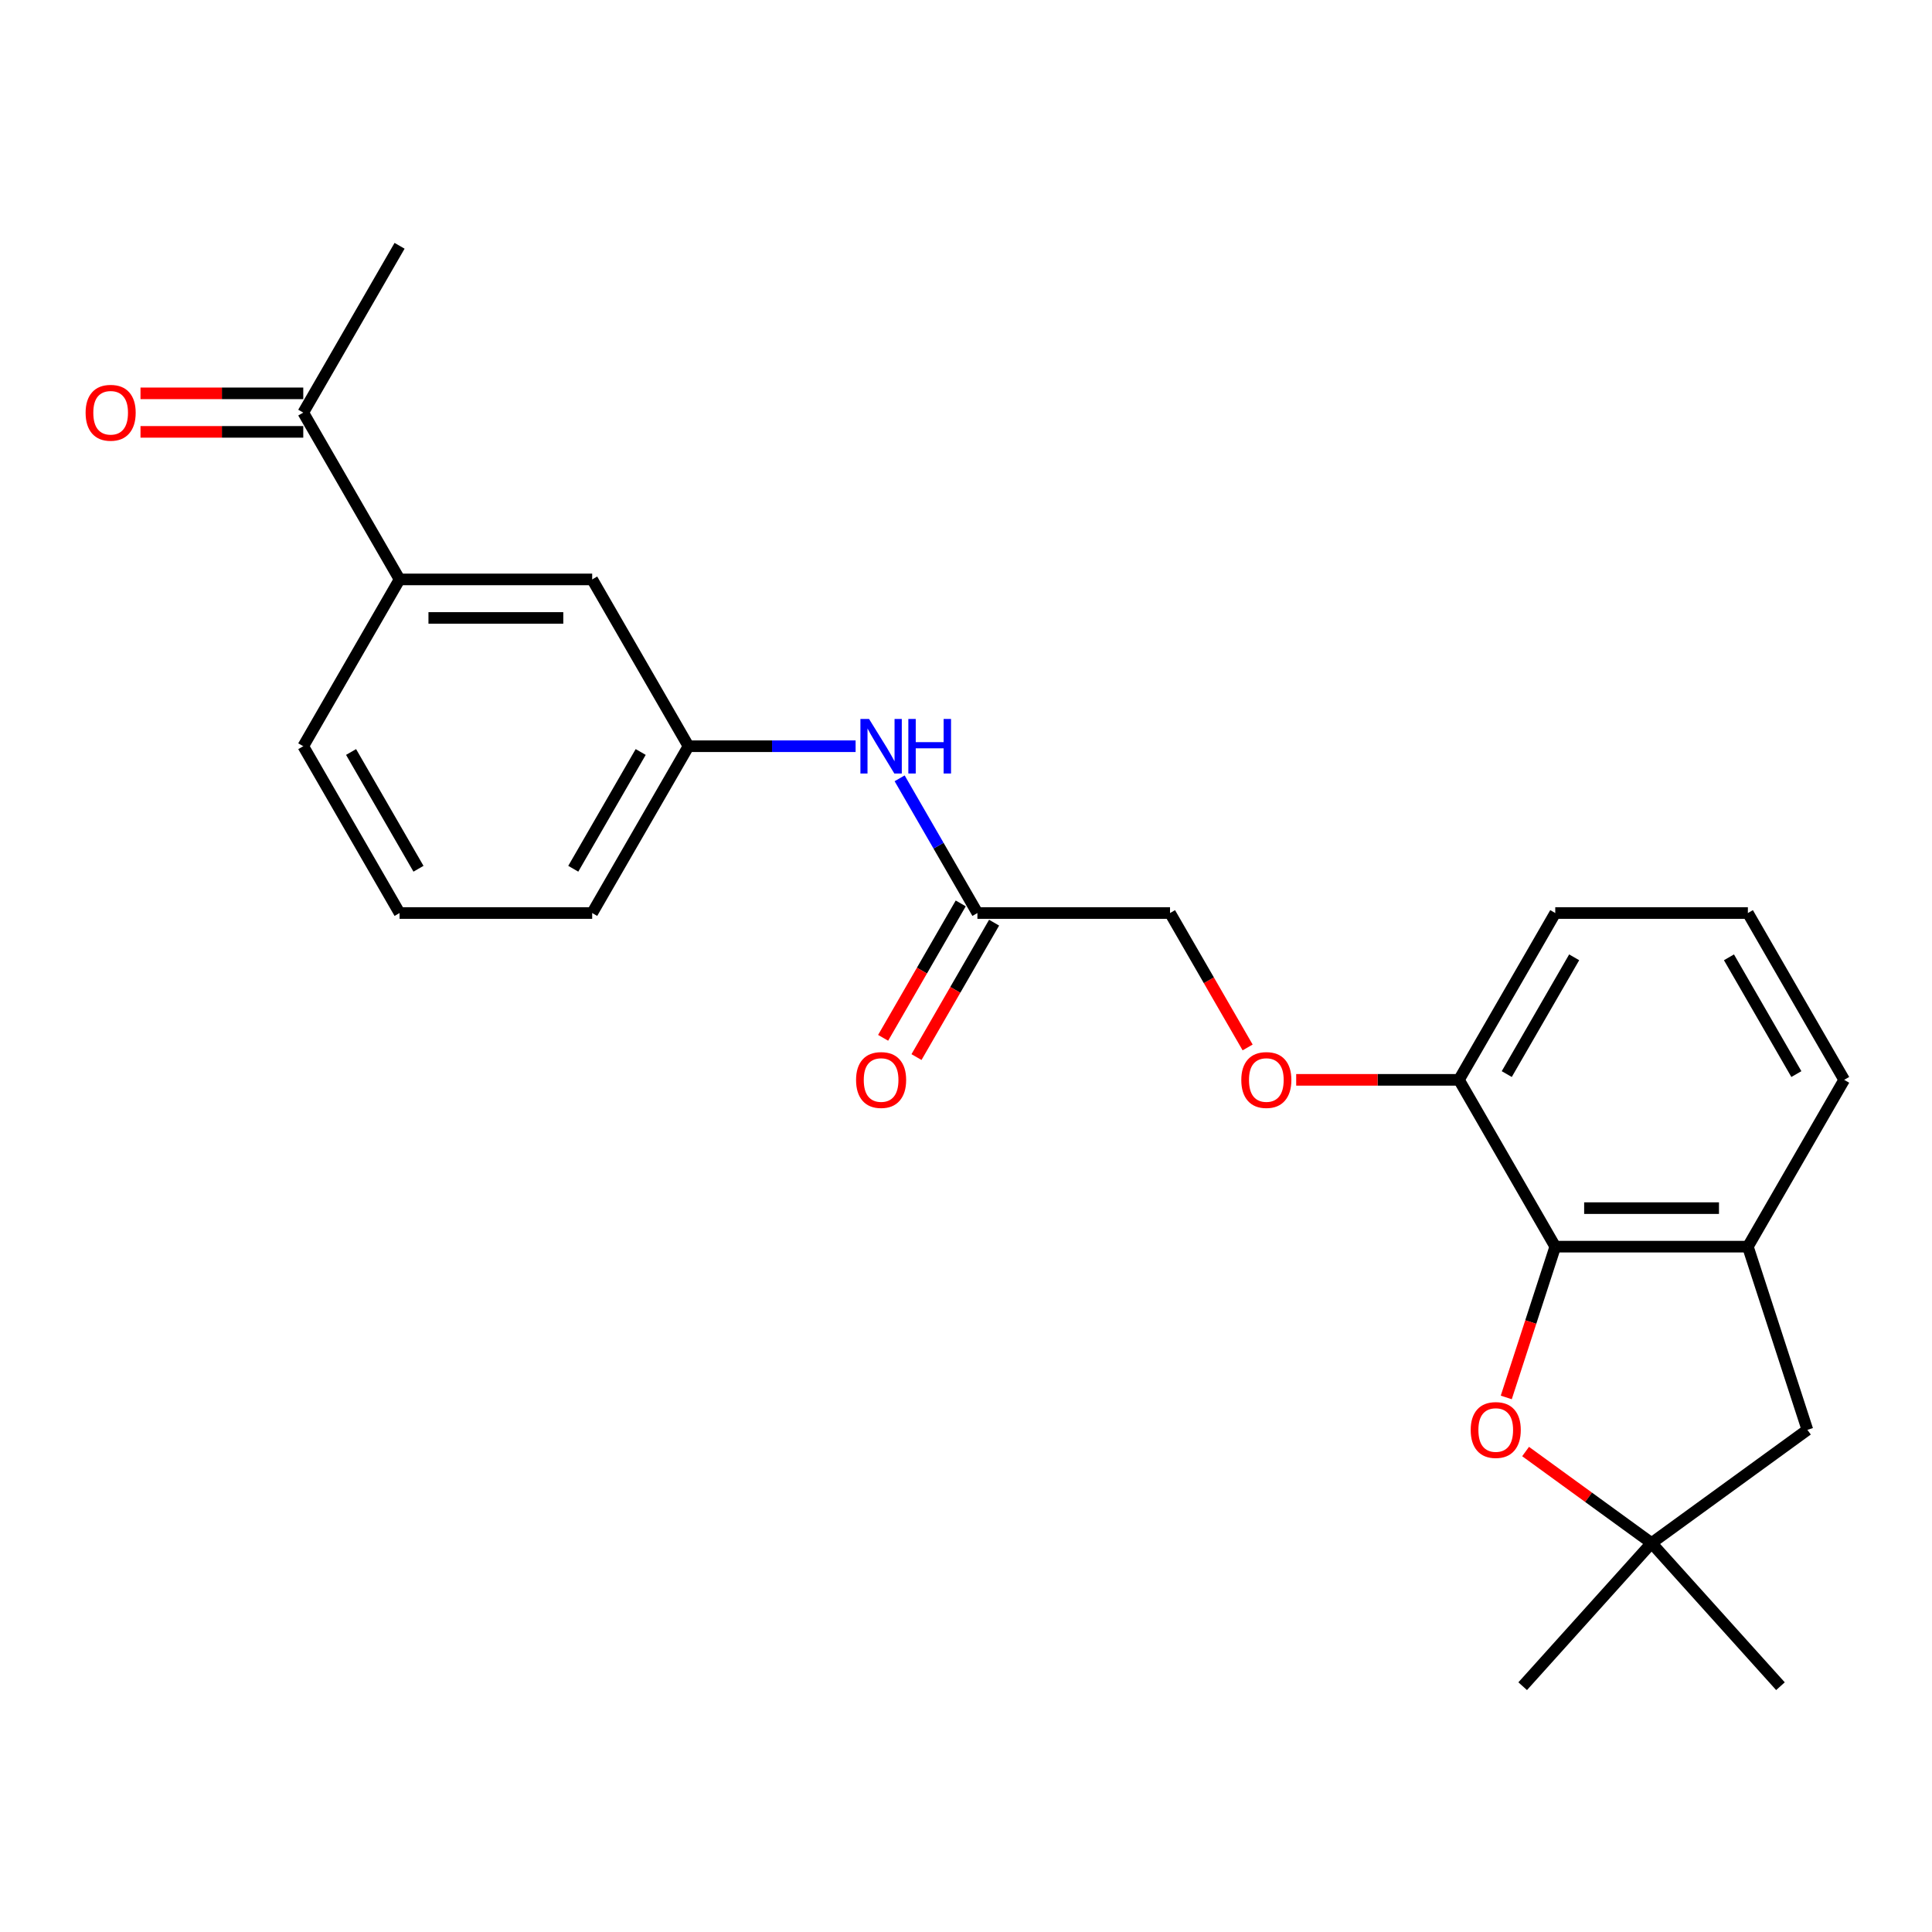 <?xml version='1.0' encoding='iso-8859-1'?>
<svg version='1.1' baseProfile='full'
              xmlns='http://www.w3.org/2000/svg'
                      xmlns:rdkit='http://www.rdkit.org/xml'
                      xmlns:xlink='http://www.w3.org/1999/xlink'
                  xml:space='preserve'
width='1000px' height='1000px' viewBox='0 0 1000 1000'>
<!-- END OF HEADER -->
<rect style='opacity:1.0;fill:#FFFFFF;stroke:none' width='1000' height='1000' x='0' y='0'> </rect>
<path class='bond-0' d='M 805,645.267 L 792.32,684.291' style='fill:none;fill-rule:evenodd;stroke:#000000;stroke-width:6px;stroke-linecap:butt;stroke-linejoin:miter;stroke-opacity:1' />
<path class='bond-0' d='M 792.32,684.291 L 779.64,723.316' style='fill:none;fill-rule:evenodd;stroke:#FF0000;stroke-width:6px;stroke-linecap:butt;stroke-linejoin:miter;stroke-opacity:1' />
<path class='bond-1' d='M 805,645.267 L 904.697,645.267' style='fill:none;fill-rule:evenodd;stroke:#000000;stroke-width:6px;stroke-linecap:butt;stroke-linejoin:miter;stroke-opacity:1' />
<path class='bond-1' d='M 819.954,625.328 L 889.742,625.328' style='fill:none;fill-rule:evenodd;stroke:#000000;stroke-width:6px;stroke-linecap:butt;stroke-linejoin:miter;stroke-opacity:1' />
<path class='bond-7' d='M 805,645.267 L 755.151,558.927' style='fill:none;fill-rule:evenodd;stroke:#000000;stroke-width:6px;stroke-linecap:butt;stroke-linejoin:miter;stroke-opacity:1' />
<path class='bond-2' d='M 789.645,751.312 L 822.246,774.999' style='fill:none;fill-rule:evenodd;stroke:#FF0000;stroke-width:6px;stroke-linecap:butt;stroke-linejoin:miter;stroke-opacity:1' />
<path class='bond-2' d='M 822.246,774.999 L 854.848,798.685' style='fill:none;fill-rule:evenodd;stroke:#000000;stroke-width:6px;stroke-linecap:butt;stroke-linejoin:miter;stroke-opacity:1' />
<path class='bond-5' d='M 904.697,645.267 L 935.505,740.085' style='fill:none;fill-rule:evenodd;stroke:#000000;stroke-width:6px;stroke-linecap:butt;stroke-linejoin:miter;stroke-opacity:1' />
<path class='bond-15' d='M 904.697,645.267 L 954.545,558.927' style='fill:none;fill-rule:evenodd;stroke:#000000;stroke-width:6px;stroke-linecap:butt;stroke-linejoin:miter;stroke-opacity:1' />
<path class='bond-17' d='M 854.848,798.685 L 788.138,872.775' style='fill:none;fill-rule:evenodd;stroke:#000000;stroke-width:6px;stroke-linecap:butt;stroke-linejoin:miter;stroke-opacity:1' />
<path class='bond-18' d='M 854.848,798.685 L 921.559,872.775' style='fill:none;fill-rule:evenodd;stroke:#000000;stroke-width:6px;stroke-linecap:butt;stroke-linejoin:miter;stroke-opacity:1' />
<path class='bond-24' d='M 854.848,798.685 L 935.505,740.085' style='fill:none;fill-rule:evenodd;stroke:#000000;stroke-width:6px;stroke-linecap:butt;stroke-linejoin:miter;stroke-opacity:1' />
<path class='bond-3' d='M 505.908,472.586 L 605.605,472.586' style='fill:none;fill-rule:evenodd;stroke:#000000;stroke-width:6px;stroke-linecap:butt;stroke-linejoin:miter;stroke-opacity:1' />
<path class='bond-6' d='M 505.908,472.586 L 485.779,437.721' style='fill:none;fill-rule:evenodd;stroke:#000000;stroke-width:6px;stroke-linecap:butt;stroke-linejoin:miter;stroke-opacity:1' />
<path class='bond-6' d='M 485.779,437.721 L 465.649,402.856' style='fill:none;fill-rule:evenodd;stroke:#0000FF;stroke-width:6px;stroke-linecap:butt;stroke-linejoin:miter;stroke-opacity:1' />
<path class='bond-12' d='M 497.274,467.602 L 477.191,502.387' style='fill:none;fill-rule:evenodd;stroke:#000000;stroke-width:6px;stroke-linecap:butt;stroke-linejoin:miter;stroke-opacity:1' />
<path class='bond-12' d='M 477.191,502.387 L 457.107,537.173' style='fill:none;fill-rule:evenodd;stroke:#FF0000;stroke-width:6px;stroke-linecap:butt;stroke-linejoin:miter;stroke-opacity:1' />
<path class='bond-12' d='M 514.542,477.571 L 494.459,512.357' style='fill:none;fill-rule:evenodd;stroke:#000000;stroke-width:6px;stroke-linecap:butt;stroke-linejoin:miter;stroke-opacity:1' />
<path class='bond-12' d='M 494.459,512.357 L 474.375,547.143' style='fill:none;fill-rule:evenodd;stroke:#FF0000;stroke-width:6px;stroke-linecap:butt;stroke-linejoin:miter;stroke-opacity:1' />
<path class='bond-4' d='M 206.817,299.906 L 306.514,299.906' style='fill:none;fill-rule:evenodd;stroke:#000000;stroke-width:6px;stroke-linecap:butt;stroke-linejoin:miter;stroke-opacity:1' />
<path class='bond-4' d='M 221.771,319.845 L 291.559,319.845' style='fill:none;fill-rule:evenodd;stroke:#000000;stroke-width:6px;stroke-linecap:butt;stroke-linejoin:miter;stroke-opacity:1' />
<path class='bond-8' d='M 206.817,299.906 L 156.968,213.566' style='fill:none;fill-rule:evenodd;stroke:#000000;stroke-width:6px;stroke-linecap:butt;stroke-linejoin:miter;stroke-opacity:1' />
<path class='bond-26' d='M 206.817,299.906 L 156.968,386.246' style='fill:none;fill-rule:evenodd;stroke:#000000;stroke-width:6px;stroke-linecap:butt;stroke-linejoin:miter;stroke-opacity:1' />
<path class='bond-11' d='M 442.86,386.246 L 399.611,386.246' style='fill:none;fill-rule:evenodd;stroke:#0000FF;stroke-width:6px;stroke-linecap:butt;stroke-linejoin:miter;stroke-opacity:1' />
<path class='bond-11' d='M 399.611,386.246 L 356.362,386.246' style='fill:none;fill-rule:evenodd;stroke:#000000;stroke-width:6px;stroke-linecap:butt;stroke-linejoin:miter;stroke-opacity:1' />
<path class='bond-9' d='M 755.151,558.927 L 713.029,558.927' style='fill:none;fill-rule:evenodd;stroke:#000000;stroke-width:6px;stroke-linecap:butt;stroke-linejoin:miter;stroke-opacity:1' />
<path class='bond-9' d='M 713.029,558.927 L 670.907,558.927' style='fill:none;fill-rule:evenodd;stroke:#FF0000;stroke-width:6px;stroke-linecap:butt;stroke-linejoin:miter;stroke-opacity:1' />
<path class='bond-21' d='M 755.151,558.927 L 805,472.586' style='fill:none;fill-rule:evenodd;stroke:#000000;stroke-width:6px;stroke-linecap:butt;stroke-linejoin:miter;stroke-opacity:1' />
<path class='bond-21' d='M 779.896,555.945 L 814.79,495.507' style='fill:none;fill-rule:evenodd;stroke:#000000;stroke-width:6px;stroke-linecap:butt;stroke-linejoin:miter;stroke-opacity:1' />
<path class='bond-13' d='M 156.968,203.596 L 114.846,203.596' style='fill:none;fill-rule:evenodd;stroke:#000000;stroke-width:6px;stroke-linecap:butt;stroke-linejoin:miter;stroke-opacity:1' />
<path class='bond-13' d='M 114.846,203.596 L 72.724,203.596' style='fill:none;fill-rule:evenodd;stroke:#FF0000;stroke-width:6px;stroke-linecap:butt;stroke-linejoin:miter;stroke-opacity:1' />
<path class='bond-13' d='M 156.968,223.535 L 114.846,223.535' style='fill:none;fill-rule:evenodd;stroke:#000000;stroke-width:6px;stroke-linecap:butt;stroke-linejoin:miter;stroke-opacity:1' />
<path class='bond-13' d='M 114.846,223.535 L 72.724,223.535' style='fill:none;fill-rule:evenodd;stroke:#FF0000;stroke-width:6px;stroke-linecap:butt;stroke-linejoin:miter;stroke-opacity:1' />
<path class='bond-23' d='M 156.968,213.566 L 206.817,127.225' style='fill:none;fill-rule:evenodd;stroke:#000000;stroke-width:6px;stroke-linecap:butt;stroke-linejoin:miter;stroke-opacity:1' />
<path class='bond-14' d='M 645.772,542.158 L 625.689,507.372' style='fill:none;fill-rule:evenodd;stroke:#FF0000;stroke-width:6px;stroke-linecap:butt;stroke-linejoin:miter;stroke-opacity:1' />
<path class='bond-14' d='M 625.689,507.372 L 605.605,472.586' style='fill:none;fill-rule:evenodd;stroke:#000000;stroke-width:6px;stroke-linecap:butt;stroke-linejoin:miter;stroke-opacity:1' />
<path class='bond-10' d='M 306.514,299.906 L 356.362,386.246' style='fill:none;fill-rule:evenodd;stroke:#000000;stroke-width:6px;stroke-linecap:butt;stroke-linejoin:miter;stroke-opacity:1' />
<path class='bond-22' d='M 356.362,386.246 L 306.514,472.586' style='fill:none;fill-rule:evenodd;stroke:#000000;stroke-width:6px;stroke-linecap:butt;stroke-linejoin:miter;stroke-opacity:1' />
<path class='bond-22' d='M 331.617,389.228 L 296.723,449.666' style='fill:none;fill-rule:evenodd;stroke:#000000;stroke-width:6px;stroke-linecap:butt;stroke-linejoin:miter;stroke-opacity:1' />
<path class='bond-25' d='M 954.545,558.927 L 904.697,472.586' style='fill:none;fill-rule:evenodd;stroke:#000000;stroke-width:6px;stroke-linecap:butt;stroke-linejoin:miter;stroke-opacity:1' />
<path class='bond-25' d='M 929.8,555.945 L 894.906,495.507' style='fill:none;fill-rule:evenodd;stroke:#000000;stroke-width:6px;stroke-linecap:butt;stroke-linejoin:miter;stroke-opacity:1' />
<path class='bond-16' d='M 156.968,386.246 L 206.817,472.586' style='fill:none;fill-rule:evenodd;stroke:#000000;stroke-width:6px;stroke-linecap:butt;stroke-linejoin:miter;stroke-opacity:1' />
<path class='bond-16' d='M 181.713,389.228 L 216.607,449.666' style='fill:none;fill-rule:evenodd;stroke:#000000;stroke-width:6px;stroke-linecap:butt;stroke-linejoin:miter;stroke-opacity:1' />
<path class='bond-19' d='M 904.697,472.586 L 805,472.586' style='fill:none;fill-rule:evenodd;stroke:#000000;stroke-width:6px;stroke-linecap:butt;stroke-linejoin:miter;stroke-opacity:1' />
<path class='bond-20' d='M 206.817,472.586 L 306.514,472.586' style='fill:none;fill-rule:evenodd;stroke:#000000;stroke-width:6px;stroke-linecap:butt;stroke-linejoin:miter;stroke-opacity:1' />
<path  class='atom-1' d='M 761.231 740.164
Q 761.231 733.385, 764.581 729.597
Q 767.931 725.808, 774.192 725.808
Q 780.453 725.808, 783.802 729.597
Q 787.152 733.385, 787.152 740.164
Q 787.152 747.024, 783.762 750.932
Q 780.373 754.8, 774.192 754.8
Q 767.97 754.8, 764.581 750.932
Q 761.231 747.064, 761.231 740.164
M 774.192 751.61
Q 778.498 751.61, 780.811 748.738
Q 783.164 745.827, 783.164 740.164
Q 783.164 734.621, 780.811 731.83
Q 778.498 728.998, 774.192 728.998
Q 769.885 728.998, 767.532 731.79
Q 765.219 734.581, 765.219 740.164
Q 765.219 745.867, 767.532 748.738
Q 769.885 751.61, 774.192 751.61
' fill='#FF0000'/>
<path  class='atom-7' d='M 449.818 372.129
L 459.07 387.084
Q 459.988 388.559, 461.463 391.231
Q 462.939 393.903, 463.018 394.062
L 463.018 372.129
L 466.767 372.129
L 466.767 400.363
L 462.899 400.363
L 452.969 384.013
Q 451.812 382.099, 450.576 379.905
Q 449.38 377.712, 449.021 377.034
L 449.021 400.363
L 445.352 400.363
L 445.352 372.129
L 449.818 372.129
' fill='#0000FF'/>
<path  class='atom-7' d='M 470.157 372.129
L 473.985 372.129
L 473.985 384.133
L 488.421 384.133
L 488.421 372.129
L 492.25 372.129
L 492.25 400.363
L 488.421 400.363
L 488.421 387.323
L 473.985 387.323
L 473.985 400.363
L 470.157 400.363
L 470.157 372.129
' fill='#0000FF'/>
<path  class='atom-10' d='M 642.493 559.007
Q 642.493 552.227, 645.843 548.439
Q 649.193 544.65, 655.454 544.65
Q 661.715 544.65, 665.065 548.439
Q 668.415 552.227, 668.415 559.007
Q 668.415 565.866, 665.025 569.774
Q 661.635 573.642, 655.454 573.642
Q 649.233 573.642, 645.843 569.774
Q 642.493 565.906, 642.493 559.007
M 655.454 570.452
Q 659.761 570.452, 662.074 567.58
Q 664.427 564.669, 664.427 559.007
Q 664.427 553.463, 662.074 550.672
Q 659.761 547.84, 655.454 547.84
Q 651.147 547.84, 648.794 550.632
Q 646.481 553.423, 646.481 559.007
Q 646.481 564.709, 648.794 567.58
Q 651.147 570.452, 655.454 570.452
' fill='#FF0000'/>
<path  class='atom-13' d='M 443.099 559.007
Q 443.099 552.227, 446.449 548.439
Q 449.799 544.65, 456.06 544.65
Q 462.32 544.65, 465.67 548.439
Q 469.02 552.227, 469.02 559.007
Q 469.02 565.866, 465.63 569.774
Q 462.241 573.642, 456.06 573.642
Q 449.838 573.642, 446.449 569.774
Q 443.099 565.906, 443.099 559.007
M 456.06 570.452
Q 460.366 570.452, 462.679 567.58
Q 465.032 564.669, 465.032 559.007
Q 465.032 553.463, 462.679 550.672
Q 460.366 547.84, 456.06 547.84
Q 451.753 547.84, 449.4 550.632
Q 447.087 553.423, 447.087 559.007
Q 447.087 564.709, 449.4 567.58
Q 451.753 570.452, 456.06 570.452
' fill='#FF0000'/>
<path  class='atom-14' d='M 44.31 213.645
Q 44.31 206.866, 47.66 203.077
Q 51.01 199.289, 57.271 199.289
Q 63.532 199.289, 66.882 203.077
Q 70.231 206.866, 70.231 213.645
Q 70.231 220.505, 66.842 224.413
Q 63.452 228.281, 57.271 228.281
Q 51.05 228.281, 47.66 224.413
Q 44.31 220.544, 44.31 213.645
M 57.271 225.091
Q 61.578 225.091, 63.891 222.219
Q 66.243 219.308, 66.243 213.645
Q 66.243 208.102, 63.891 205.311
Q 61.578 202.479, 57.271 202.479
Q 52.964 202.479, 50.611 205.271
Q 48.298 208.062, 48.298 213.645
Q 48.298 219.348, 50.611 222.219
Q 52.964 225.091, 57.271 225.091
' fill='#FF0000'/>
</svg>
